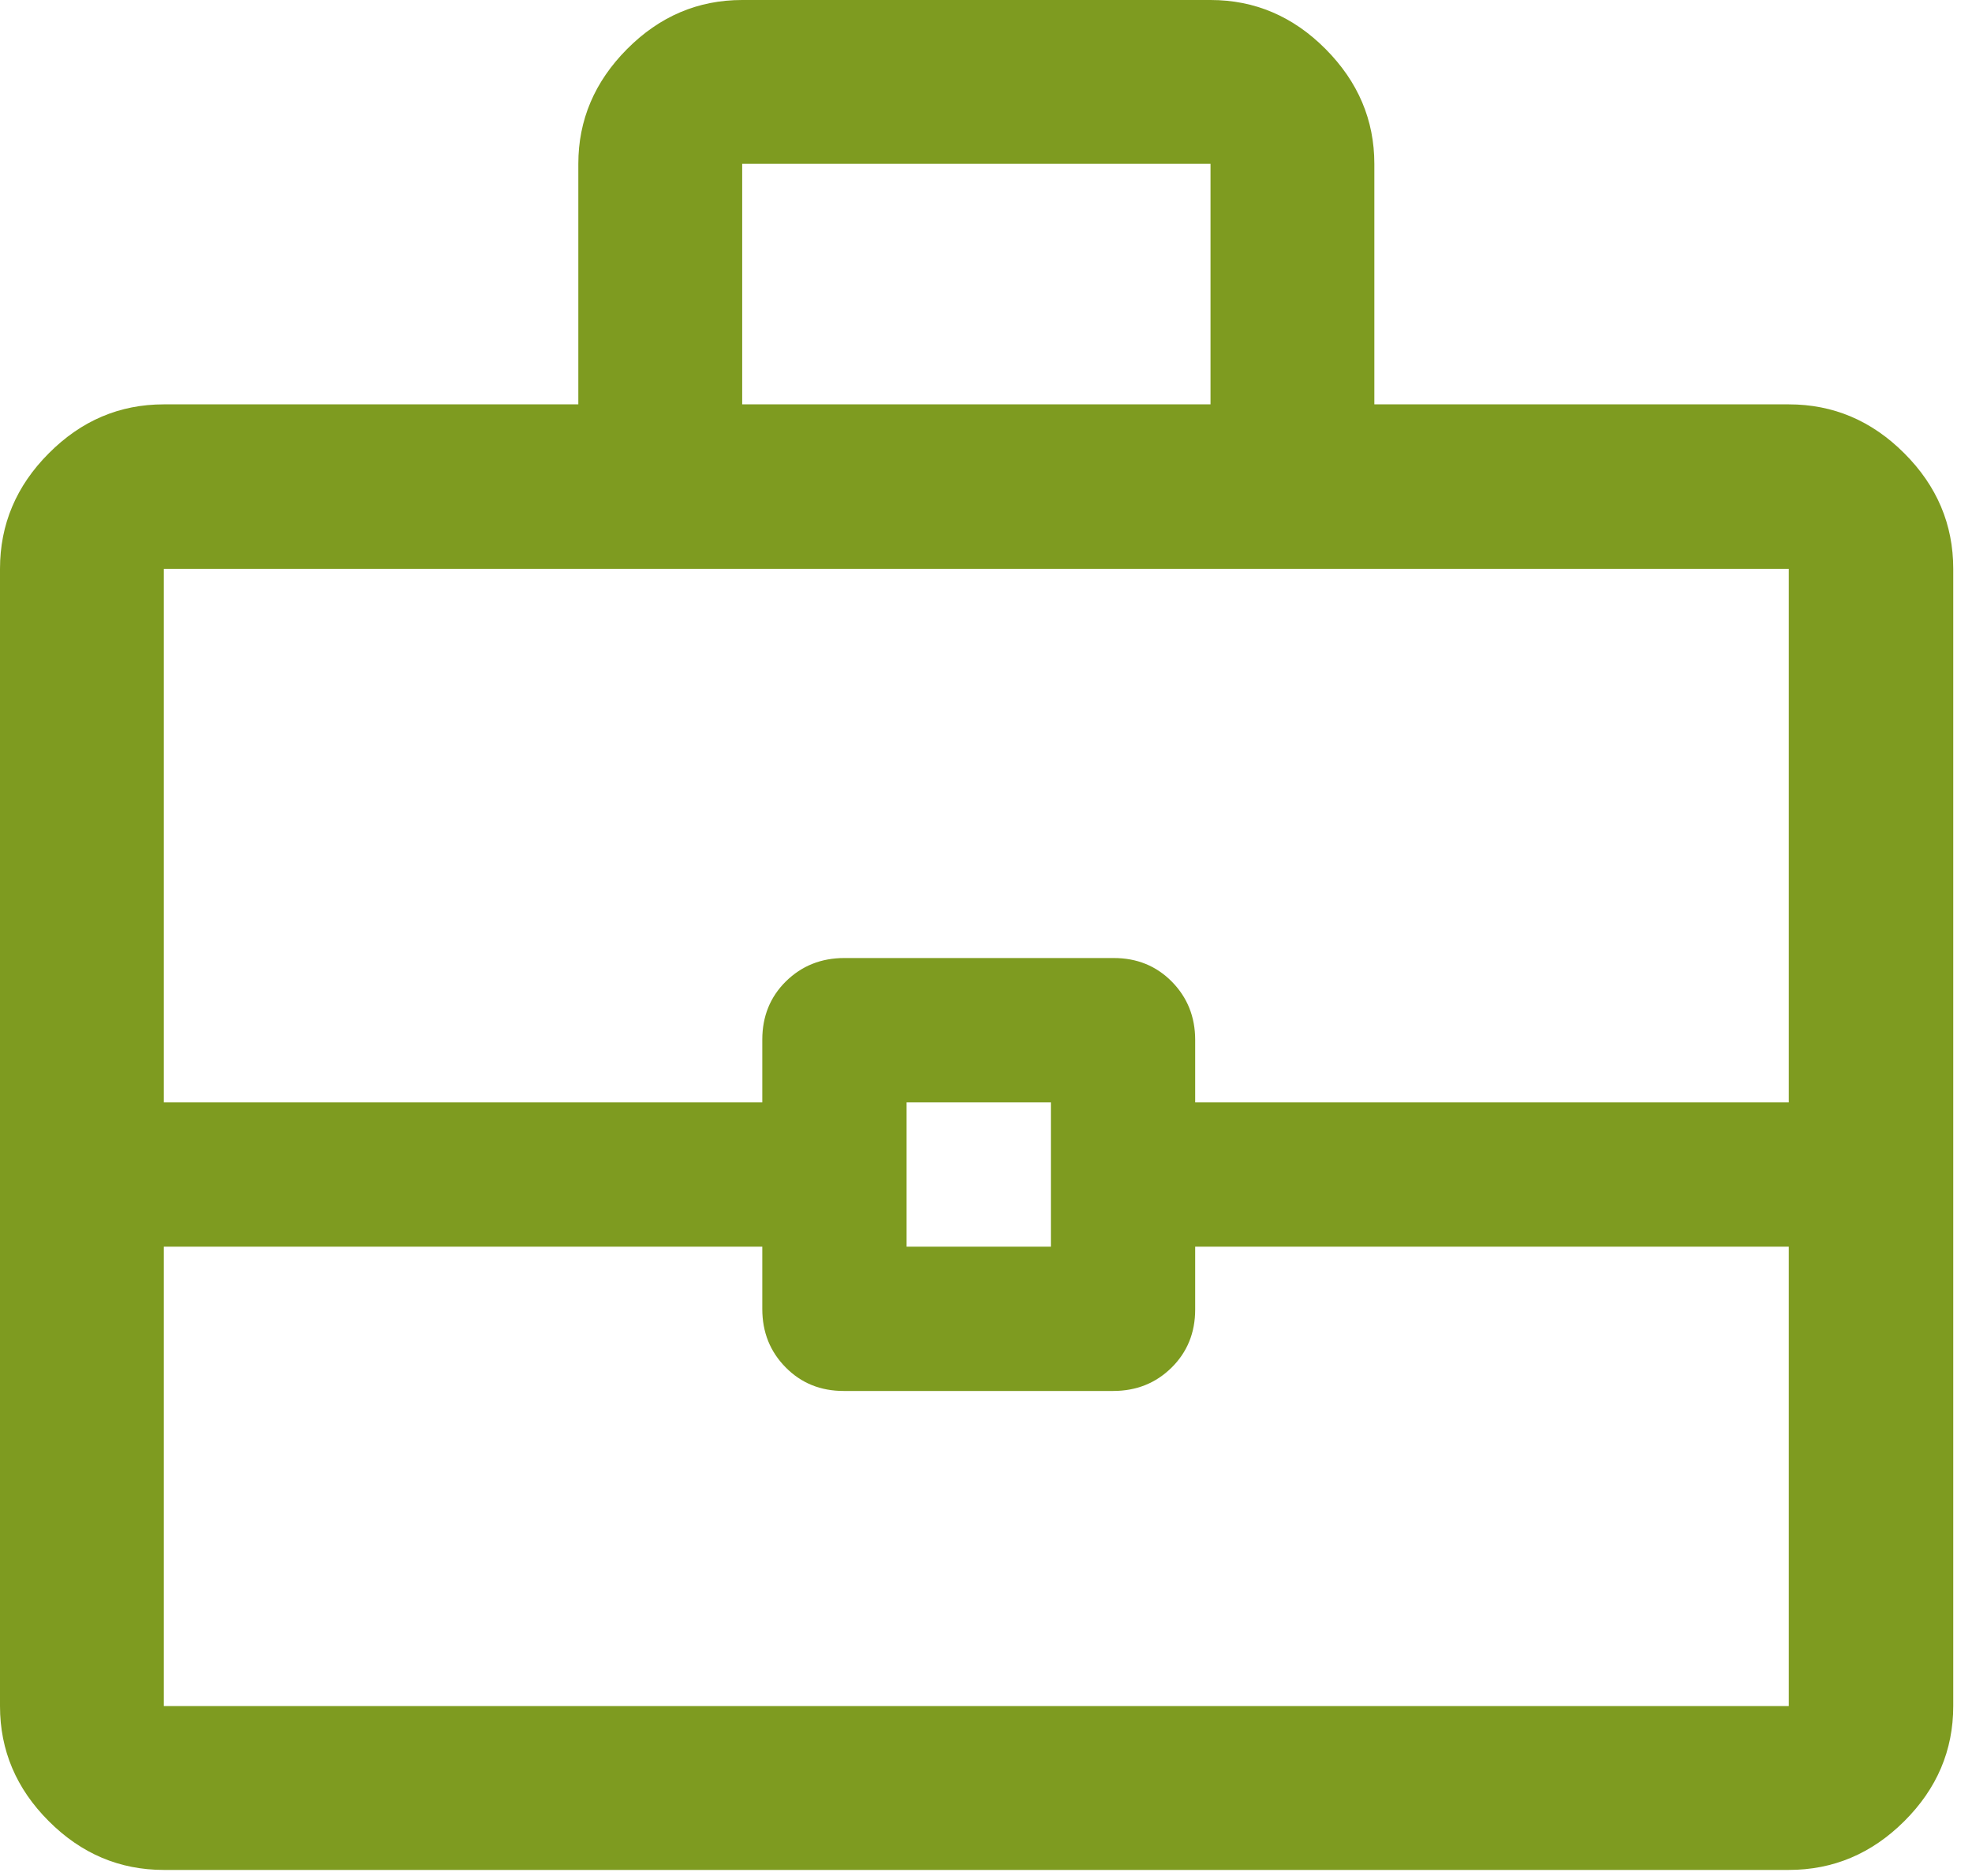<?xml version="1.0" encoding="utf-8"?>
<svg xmlns="http://www.w3.org/2000/svg" fill="none" height="100%" overflow="visible" preserveAspectRatio="none" style="display: block;" viewBox="0 0 41 39" width="100%">
<path d="M3.406 38.873C2.486 38.873 1.689 38.535 1.014 37.859C0.338 37.184 0 36.386 0 35.467V11.825C0 10.902 0.338 10.101 1.014 9.424C1.689 8.745 2.486 8.406 3.406 8.406H12.024V3.406C12.024 2.495 12.362 1.699 13.037 1.02C13.713 0.34 14.511 0 15.431 0H25.168C26.087 0 26.885 0.34 27.561 1.02C28.236 1.699 28.574 2.495 28.574 3.406V8.406H37.191C38.115 8.406 38.915 8.745 39.593 9.424C40.271 10.101 40.61 10.902 40.61 11.825V35.467C40.61 36.386 40.271 37.184 39.593 37.859C38.915 38.535 38.115 38.873 37.191 38.873H3.406ZM15.431 8.406H25.168V3.406H15.431V8.406ZM37.191 25.916H24.849V27.222C24.849 27.705 24.685 28.108 24.358 28.431C24.029 28.755 23.625 28.916 23.143 28.916H17.541C17.059 28.916 16.657 28.753 16.334 28.425C16.011 28.098 15.849 27.694 15.849 27.213V25.916H3.406V35.467H37.191V25.916ZM18.849 25.916H21.849V22.916H18.849V25.916ZM3.406 22.916H15.849V21.611C15.849 21.128 16.013 20.724 16.34 20.401C16.669 20.078 17.073 19.916 17.555 19.916H23.157C23.639 19.916 24.041 20.08 24.364 20.407C24.687 20.735 24.849 21.139 24.849 21.619V22.916H37.191V11.825H3.406V22.916Z" fill="#7E9B20" id="Vector"/>
</svg>